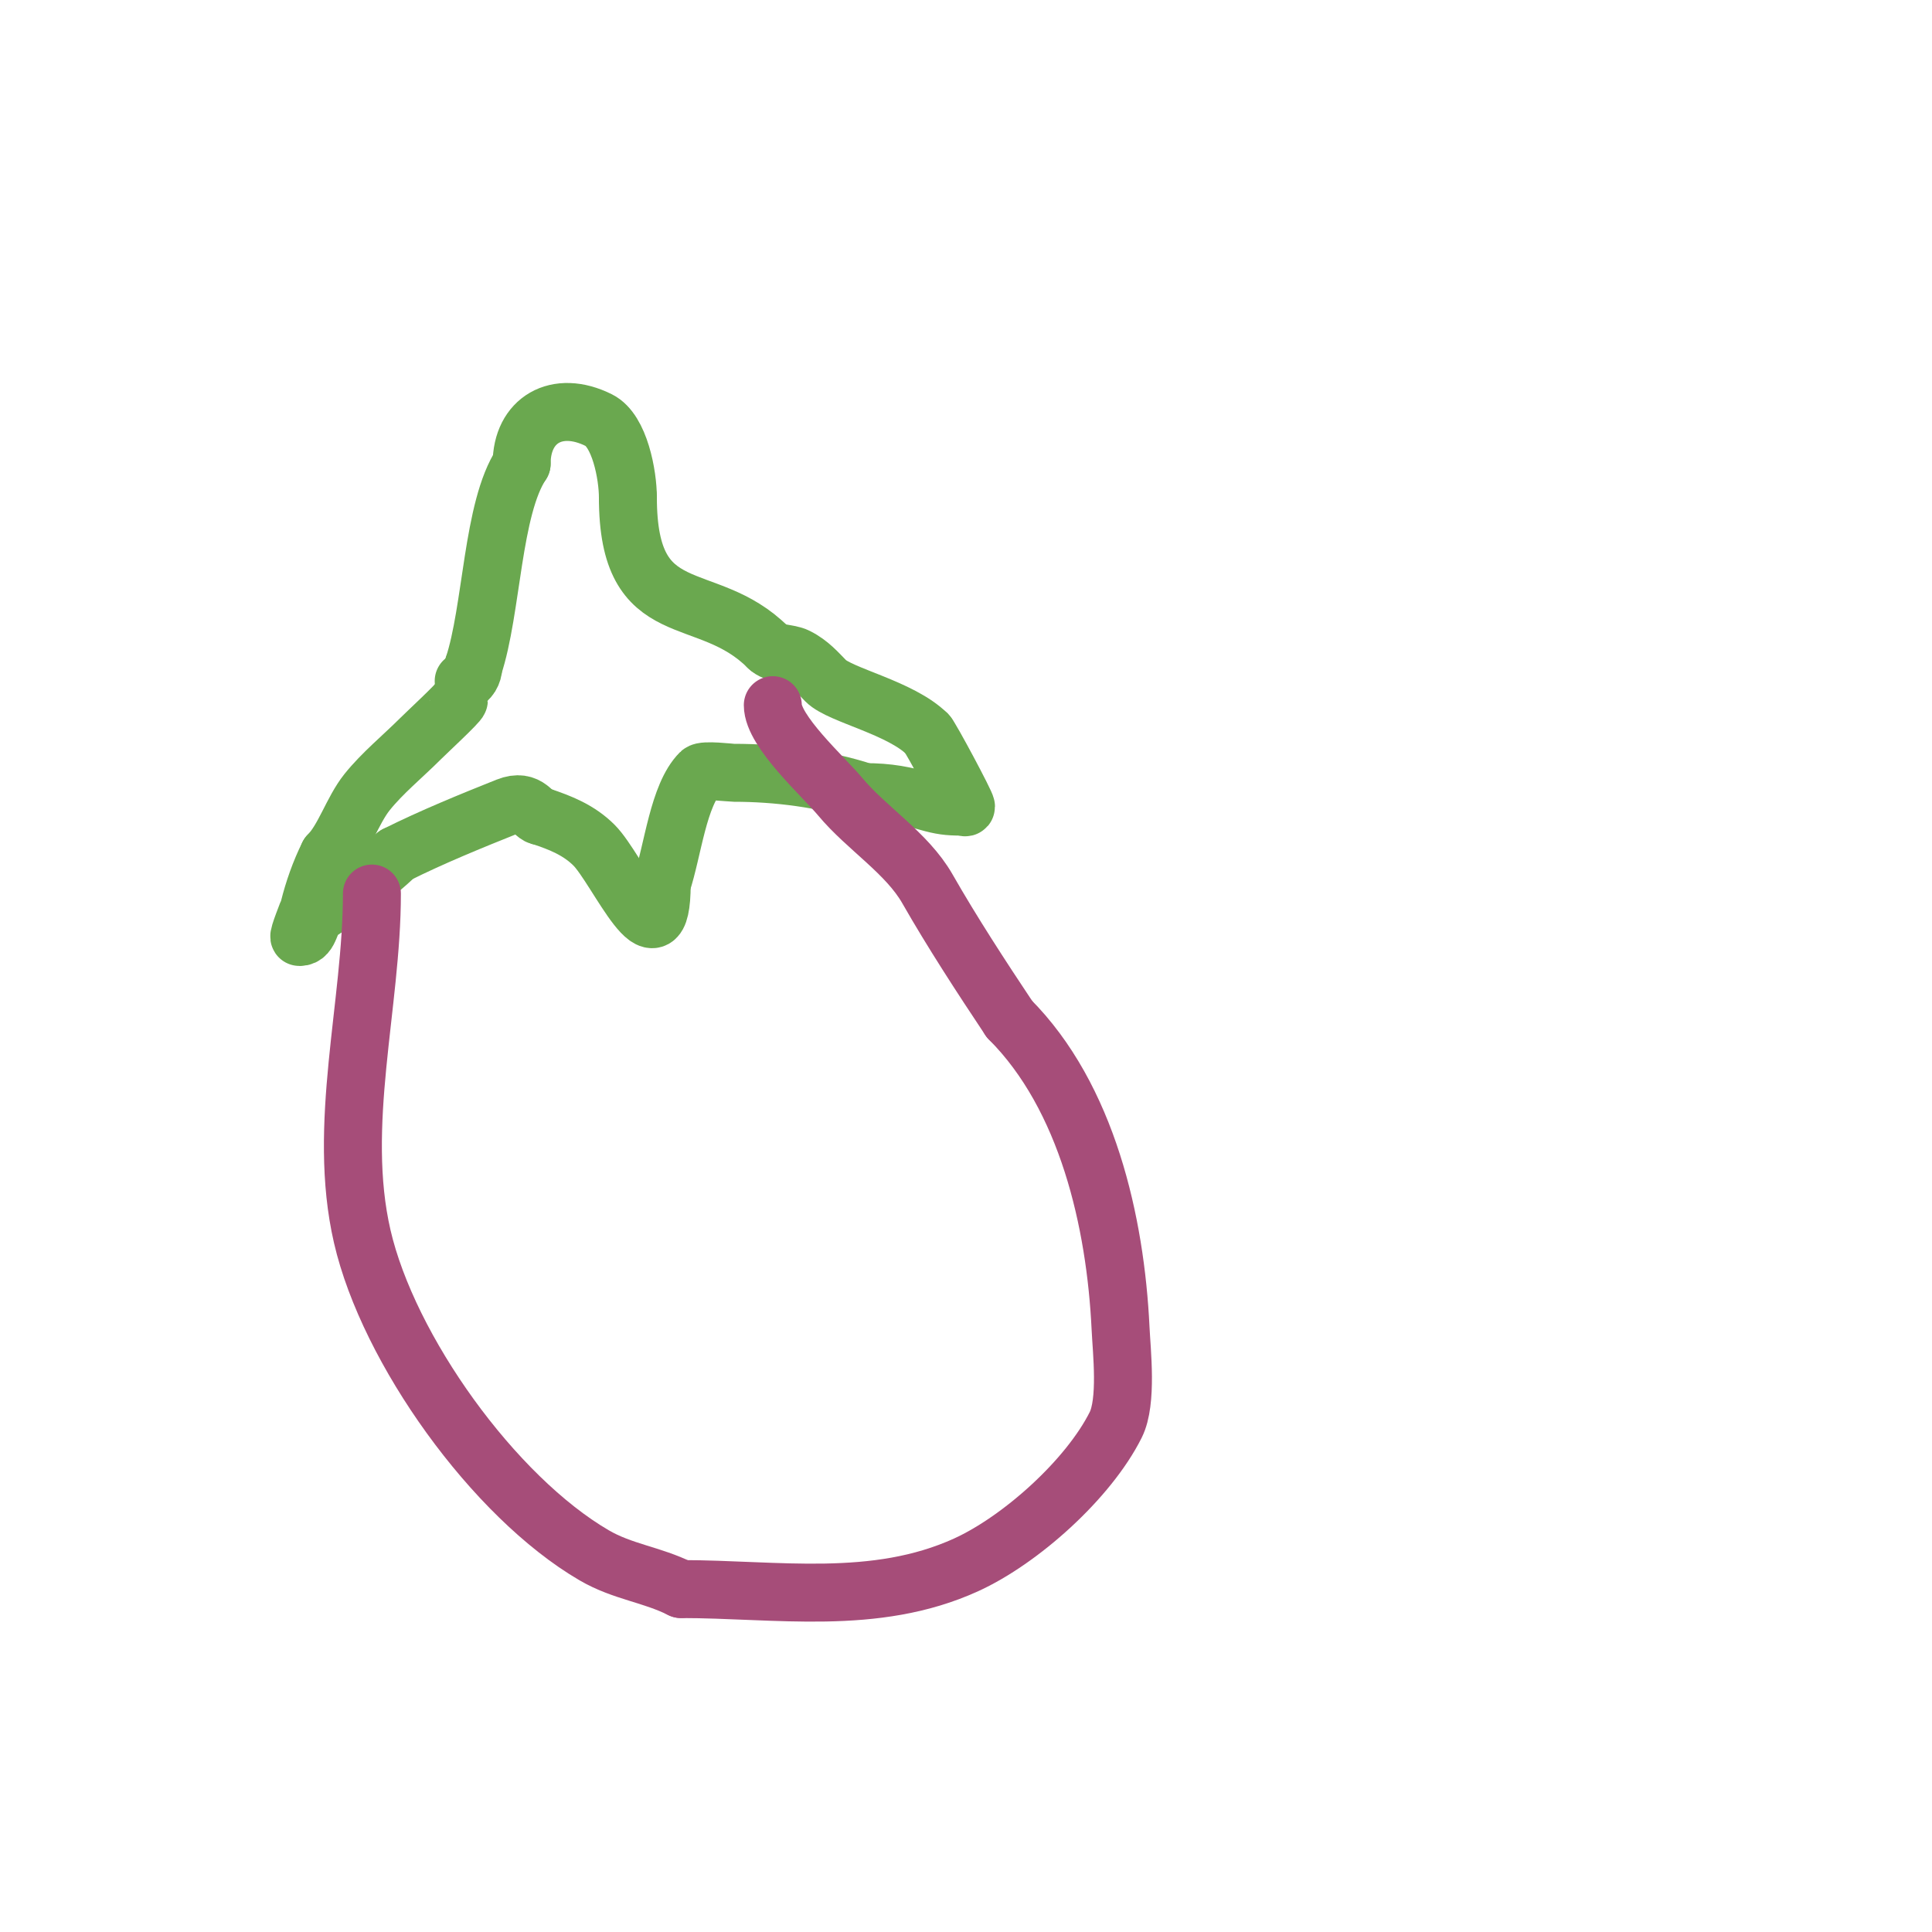 <svg viewBox='0 0 400 400' version='1.1' xmlns='http://www.w3.org/2000/svg' xmlns:xlink='http://www.w3.org/1999/xlink'><g fill='none' stroke='#6aa84f' stroke-width='12' stroke-linecap='round' stroke-linejoin='round'><path d='M95,145c0,0.492 -6.68,6.68 -8,8c-3.586,3.586 -7.844,7.055 -11,11c-3.053,3.816 -4.803,9.803 -8,13'/><path d='M68,177c-1.755,3.509 -3.085,7.341 -4,11c-0.098,0.391 -2.399,6 -2,6c2.373,0 1.951,-3.634 4,-5c4.931,-3.288 11.569,-7.569 16,-12'/><path d='M82,177c7.531,-3.765 15.678,-7.071 23,-10c4.547,-1.819 5.324,2 7,2'/><path d='M112,169c4.154,1.385 7.89,2.89 11,6c4.836,4.836 14,26.417 14,8'/><path d='M137,183c2.328,-6.985 3.43,-18.43 8,-23c0.707,-0.707 6.183,0 7,0c8.846,0 18.695,1.232 27,4'/><path d='M179,164c4.973,0 8.235,0.639 13,2c2.857,0.816 4.328,1 7,1c0.333,0 1,0.333 1,0c0,-0.675 -7.29,-14.29 -8,-15'/><path d='M192,152c-5.484,-5.484 -18.047,-8.047 -21,-11c-1.659,-1.659 -3.282,-3.641 -6,-5c-1.822,-0.911 -4.494,-0.494 -6,-2'/><path d='M159,134c-12.838,-12.838 -29,-4.004 -29,-31'/><path d='M130,103c0,-4.616 -1.683,-13.841 -6,-16c-8.738,-4.369 -16,0.011 -16,9'/><path d='M108,96c-6.147,9.221 -6.098,30.295 -10,42'/><path d='M98,138c0,1.336 -0.873,3 -2,3'/></g>
<g fill='none' stroke='#a64d79' stroke-width='12' stroke-linecap='round' stroke-linejoin='round'><path d='M77,185c0,23.101 -7.318,47.955 -2,71c5.401,23.403 27.215,53.875 48,66c5.922,3.455 11.879,3.94 18,7'/><path d='M141,329c19.831,0 40.12,3.582 59,-5c11.293,-5.133 25.372,-17.744 31,-29c2.421,-4.842 1.231,-15.146 1,-20c-1.045,-21.955 -6.9,-47.9 -23,-64'/><path d='M209,211c-5.889,-8.833 -11.842,-17.974 -17,-27c-4.223,-7.39 -12.619,-12.543 -18,-19c-3.505,-4.206 -14,-13.586 -14,-19'/></g>
</svg>